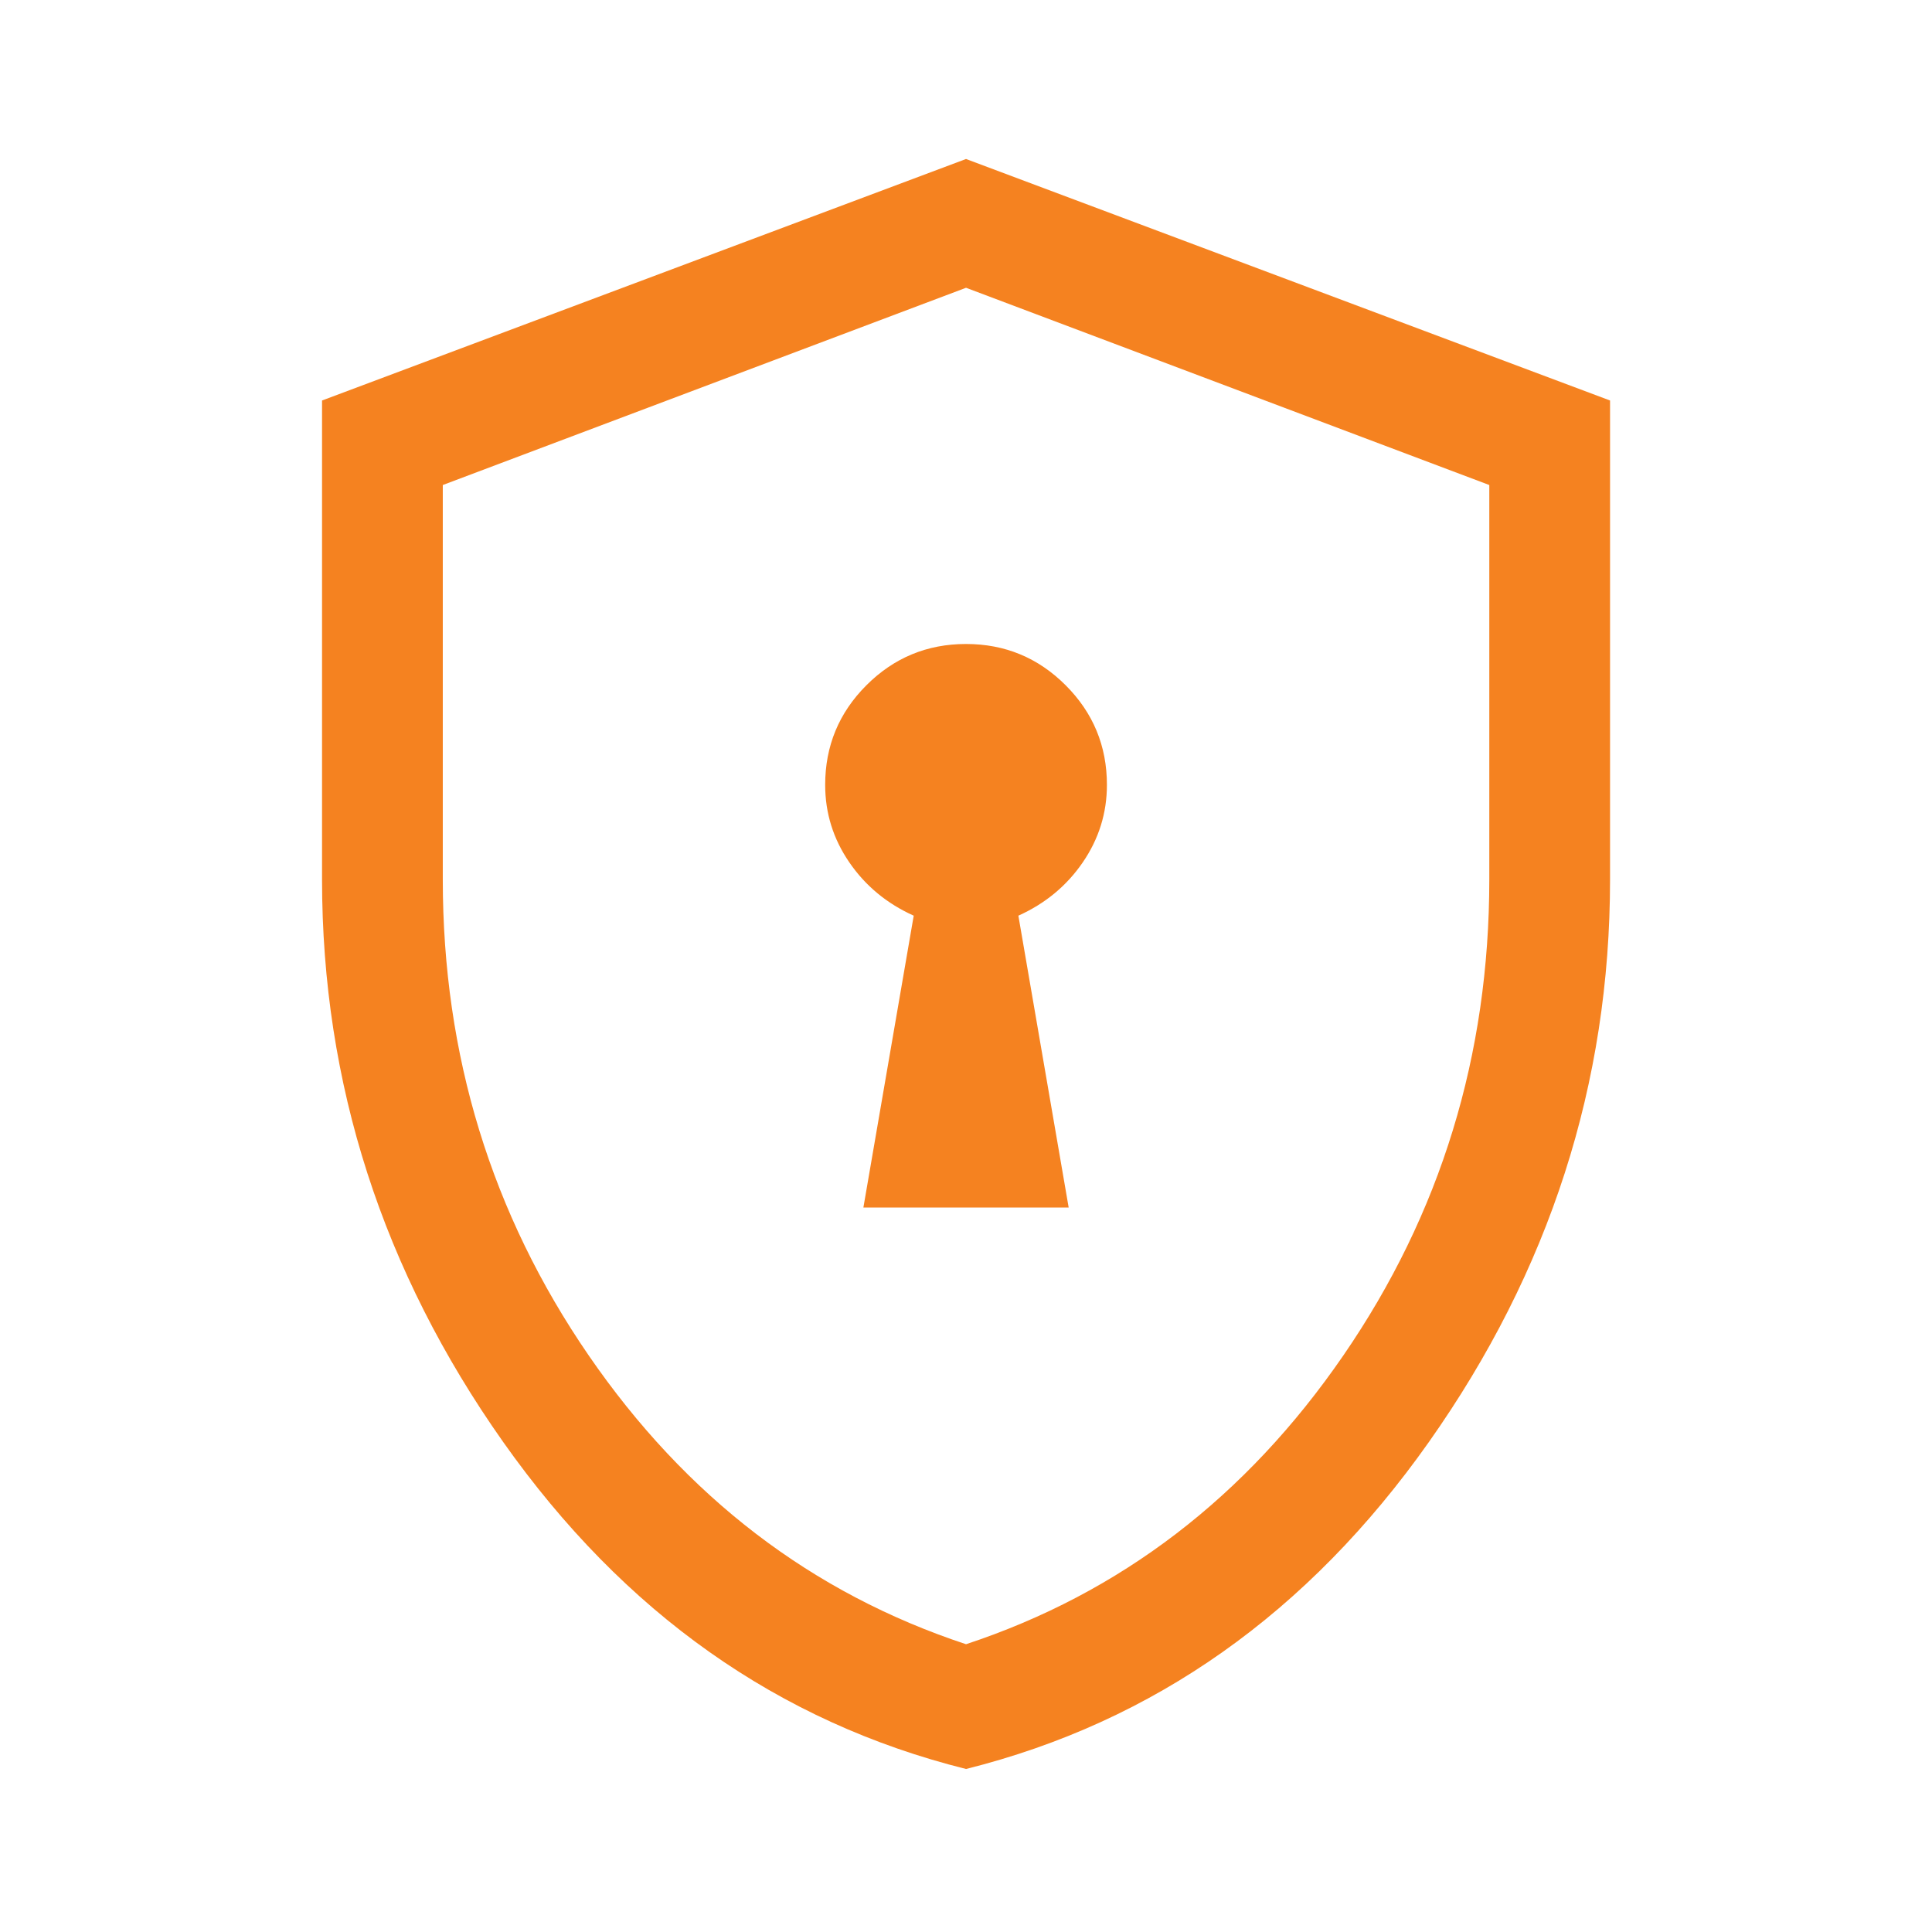 <svg xmlns="http://www.w3.org/2000/svg" width="64" height="64" viewBox="0 0 64 64" fill="none"><path d="M28.601 40H35.401L33.735 30.333C34.623 29.933 35.335 29.345 35.868 28.567C36.401 27.789 36.668 26.933 36.668 26C36.668 24.711 36.212 23.611 35.301 22.7C34.39 21.789 33.29 21.333 32.001 21.333C30.712 21.333 29.612 21.789 28.701 22.7C27.79 23.611 27.335 24.711 27.335 26C27.335 26.933 27.601 27.789 28.135 28.567C28.668 29.345 29.379 29.933 30.268 30.333L28.601 40ZM32.001 58.6C25.779 57.044 20.668 53.433 16.668 47.767C12.668 42.1 10.668 35.889 10.668 29.133V13.267L32.001 5.267L53.335 13.267V29.133C53.335 35.889 51.335 42.1 47.335 47.767C43.335 53.433 38.224 57.044 32.001 58.6ZM32.001 54.467C37.112 52.778 41.279 49.589 44.501 44.9C47.724 40.211 49.335 34.956 49.335 29.133V16.067L32.001 9.533L14.668 16.067V29.133C14.668 34.956 16.279 40.211 19.501 44.9C22.724 49.589 26.89 52.778 32.001 54.467Z" fill="#F58220"></path></svg>